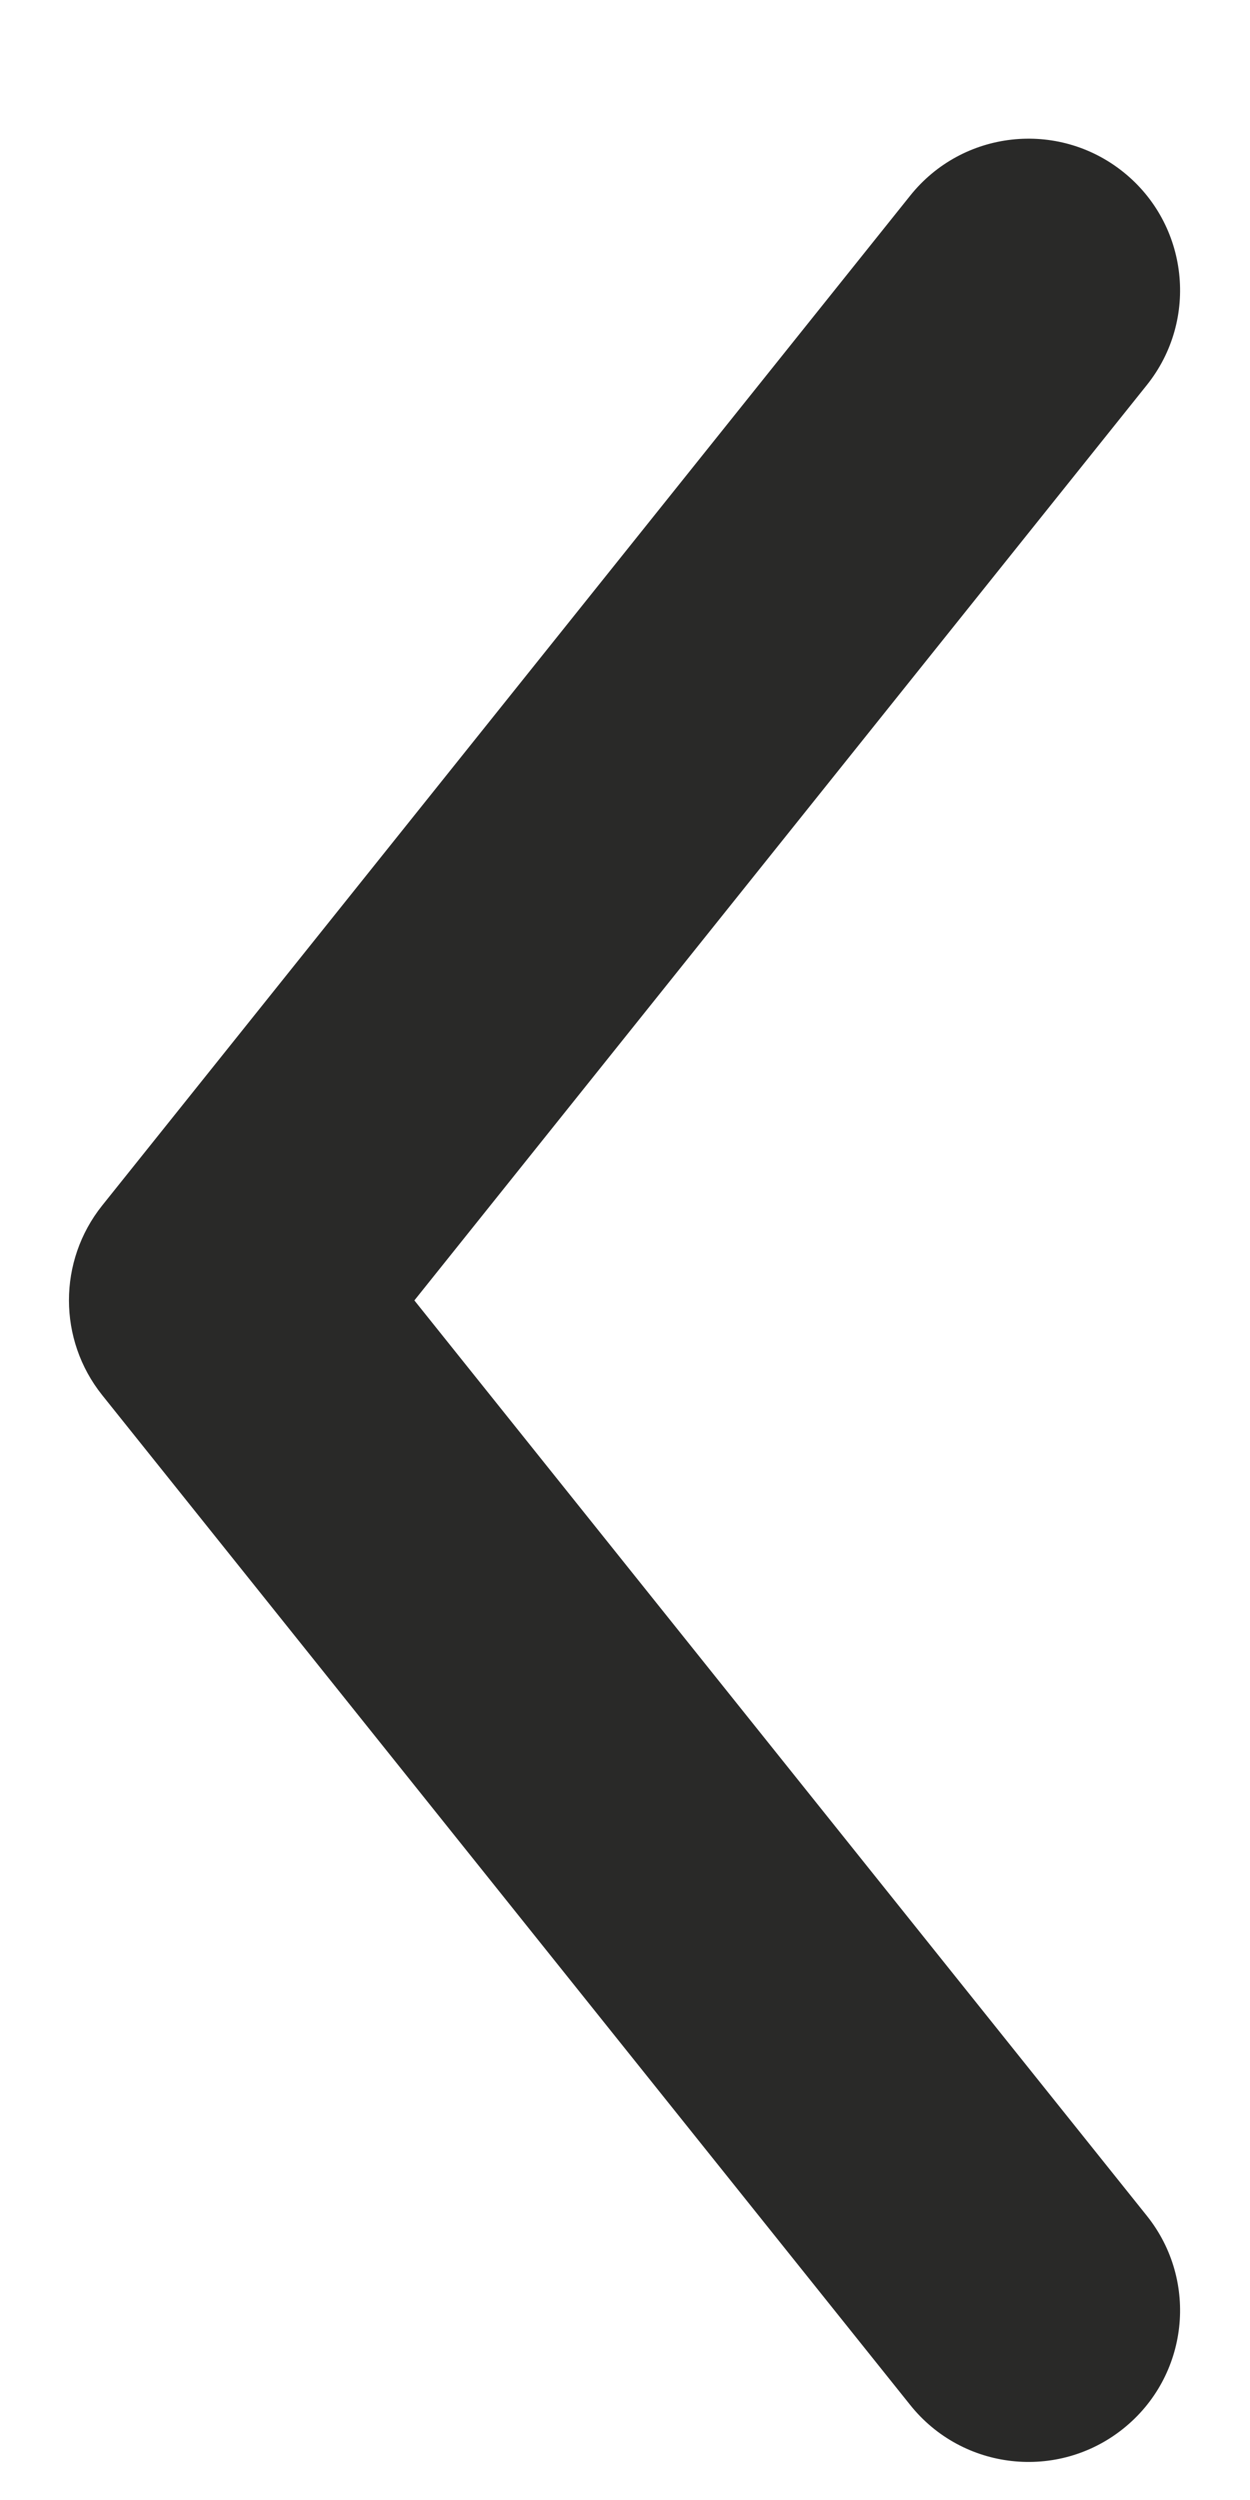 <svg xmlns="http://www.w3.org/2000/svg" width="6" height="12" viewBox="0 0 6 12" fill="none">
    <path fill-rule="evenodd" clip-rule="evenodd"
        d="M5.391 0.825C5.705 1.076 5.756 1.534 5.505 1.848L1.989 6.242L5.505 10.636C5.756 10.95 5.705 11.407 5.391 11.658C5.077 11.909 4.62 11.858 4.369 11.544L0.49 6.696C0.278 6.43 0.278 6.053 0.49 5.787L4.369 0.939C4.62 0.625 5.077 0.574 5.391 0.825Z"
        fill="#292928" />
</svg>